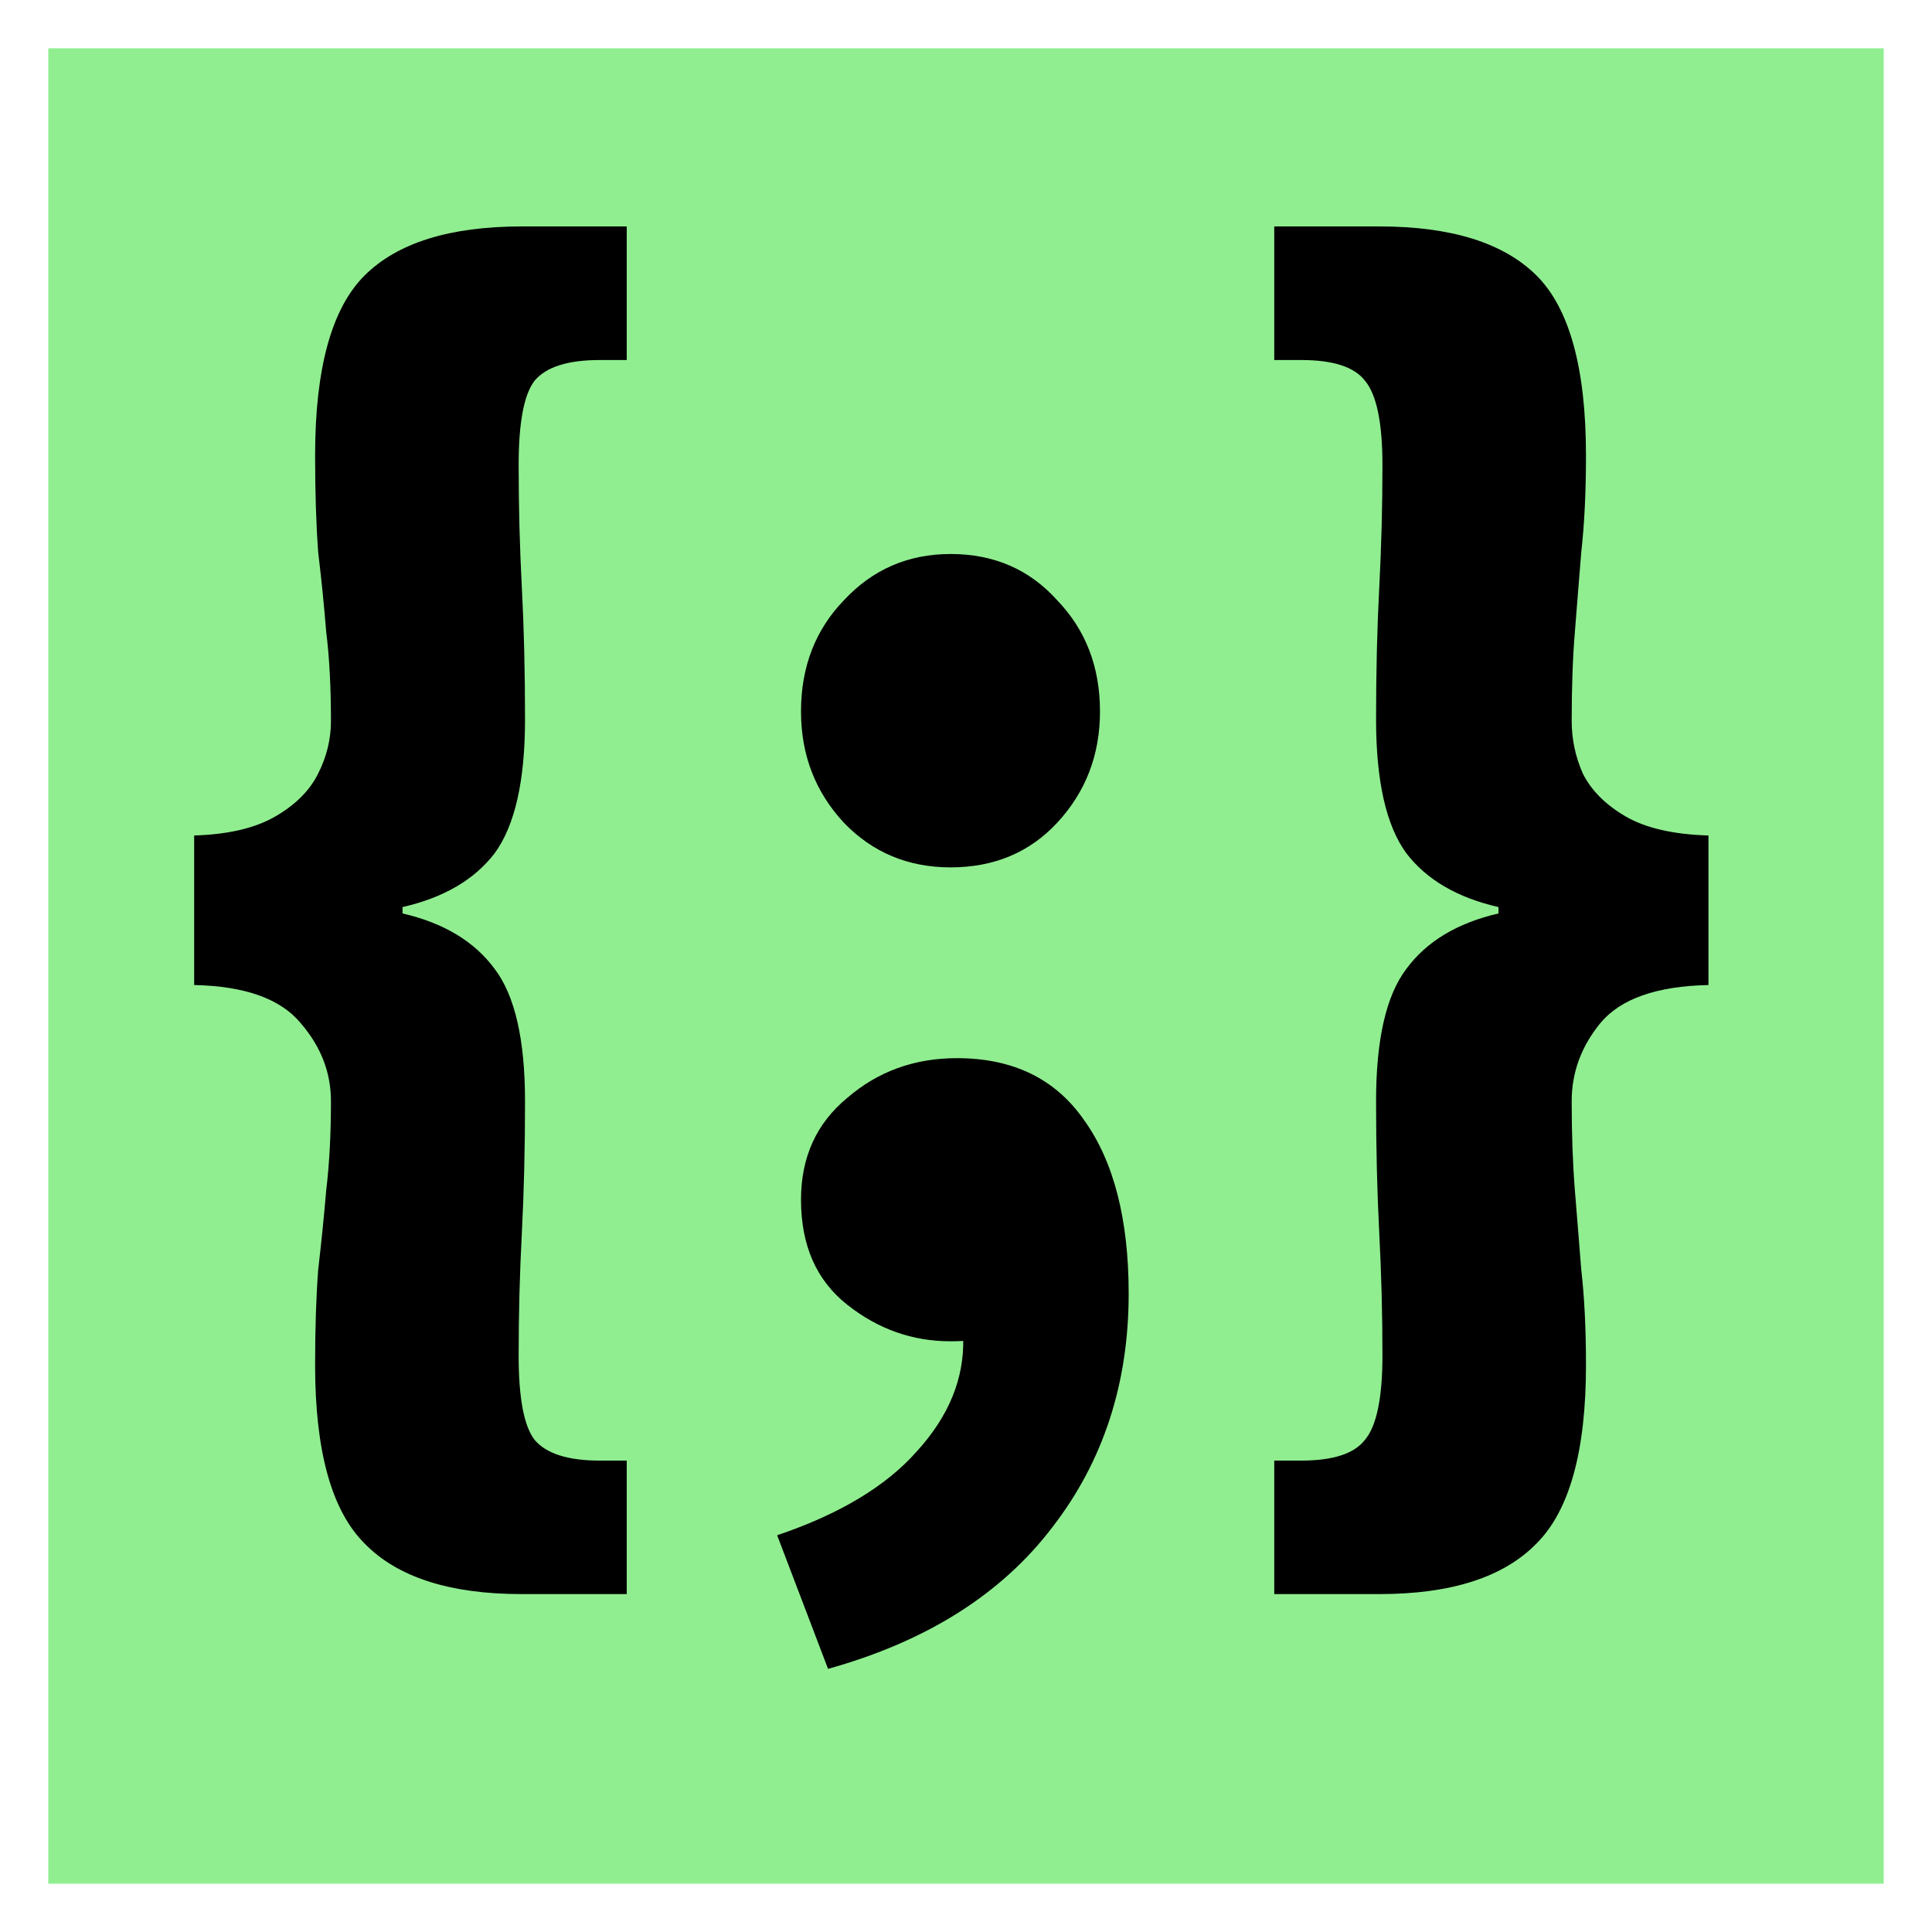 <svg xmlns="http://www.w3.org/2000/svg" width="20" height="20" viewBox="0 0 20 20">
    <rect width="19" height="19" transform="translate(0.5 0.5)" fill="#90EE90"/>
    <path d="M5.402 16.502C4.655 16.502 4.112 16.327 3.772 15.976C3.432 15.635 3.262 15.021 3.262 14.132C3.262 13.748 3.273 13.418 3.294 13.144C3.327 12.858 3.355 12.584 3.377 12.321C3.41 12.046 3.426 11.739 3.426 11.399C3.426 11.102 3.322 10.834 3.113 10.592C2.905 10.34 2.537 10.208 2.01 10.197V8.649C2.362 8.638 2.641 8.573 2.85 8.452C3.059 8.331 3.207 8.183 3.294 8.007C3.382 7.832 3.426 7.651 3.426 7.464C3.426 7.113 3.41 6.806 3.377 6.542C3.355 6.268 3.327 5.993 3.294 5.719C3.273 5.434 3.262 5.099 3.262 4.715C3.262 3.815 3.432 3.195 3.772 2.854C4.112 2.514 4.655 2.344 5.402 2.344H6.488V3.727H6.208C5.879 3.727 5.654 3.798 5.534 3.941C5.424 4.084 5.369 4.374 5.369 4.814C5.369 5.242 5.38 5.664 5.402 6.081C5.424 6.498 5.435 6.954 5.435 7.448C5.435 8.084 5.33 8.545 5.122 8.831C4.913 9.105 4.595 9.292 4.167 9.39V9.456C4.595 9.555 4.913 9.747 5.122 10.032C5.33 10.307 5.435 10.762 5.435 11.399C5.435 11.882 5.424 12.337 5.402 12.765C5.38 13.182 5.369 13.605 5.369 14.033C5.369 14.472 5.424 14.763 5.534 14.905C5.654 15.048 5.879 15.12 6.208 15.12H6.488V16.502H5.402ZM9.84 8.979C9.401 8.979 9.033 8.825 8.737 8.518C8.44 8.199 8.292 7.815 8.292 7.365C8.292 6.904 8.44 6.52 8.737 6.213C9.033 5.895 9.401 5.735 9.84 5.735C10.29 5.735 10.657 5.895 10.943 6.213C11.239 6.52 11.387 6.904 11.387 7.365C11.387 7.815 11.239 8.199 10.943 8.518C10.657 8.825 10.29 8.979 9.84 8.979ZM8.572 17.276L8.045 15.893C8.693 15.674 9.176 15.383 9.494 15.021C9.823 14.659 9.982 14.269 9.971 13.852L9.955 12.156L10.762 13.572C10.641 13.682 10.504 13.764 10.35 13.819C10.196 13.863 10.026 13.885 9.84 13.885C9.445 13.885 9.088 13.758 8.77 13.506C8.451 13.254 8.292 12.892 8.292 12.419C8.292 11.98 8.451 11.629 8.77 11.366C9.088 11.091 9.466 10.954 9.906 10.954C10.487 10.954 10.926 11.168 11.223 11.596C11.53 12.024 11.684 12.623 11.684 13.391C11.684 14.324 11.42 15.13 10.893 15.811C10.367 16.502 9.593 16.991 8.572 17.276ZM13.191 16.502V15.12H13.471C13.8 15.12 14.02 15.048 14.13 14.905C14.25 14.763 14.311 14.472 14.311 14.033C14.311 13.605 14.3 13.182 14.278 12.765C14.256 12.337 14.245 11.882 14.245 11.399C14.245 10.762 14.349 10.307 14.557 10.032C14.766 9.747 15.084 9.555 15.512 9.456V9.39C15.084 9.292 14.766 9.105 14.557 8.831C14.349 8.545 14.245 8.084 14.245 7.448C14.245 6.954 14.256 6.498 14.278 6.081C14.3 5.664 14.311 5.242 14.311 4.814C14.311 4.374 14.25 4.084 14.13 3.941C14.02 3.798 13.8 3.727 13.471 3.727H13.191V2.344H14.278C15.024 2.344 15.567 2.514 15.908 2.854C16.248 3.195 16.418 3.815 16.418 4.715C16.418 5.099 16.401 5.434 16.369 5.719C16.346 5.993 16.325 6.268 16.303 6.542C16.281 6.806 16.27 7.113 16.27 7.464C16.27 7.651 16.308 7.832 16.385 8.007C16.473 8.183 16.621 8.331 16.829 8.452C17.038 8.573 17.323 8.638 17.686 8.649V10.197C17.148 10.208 16.775 10.34 16.566 10.592C16.369 10.834 16.27 11.102 16.27 11.399C16.27 11.739 16.281 12.046 16.303 12.321C16.325 12.584 16.346 12.858 16.369 13.144C16.401 13.418 16.418 13.748 16.418 14.132C16.418 15.021 16.248 15.635 15.908 15.976C15.567 16.327 15.024 16.502 14.278 16.502H13.191Z" fill="black"/>
</svg>